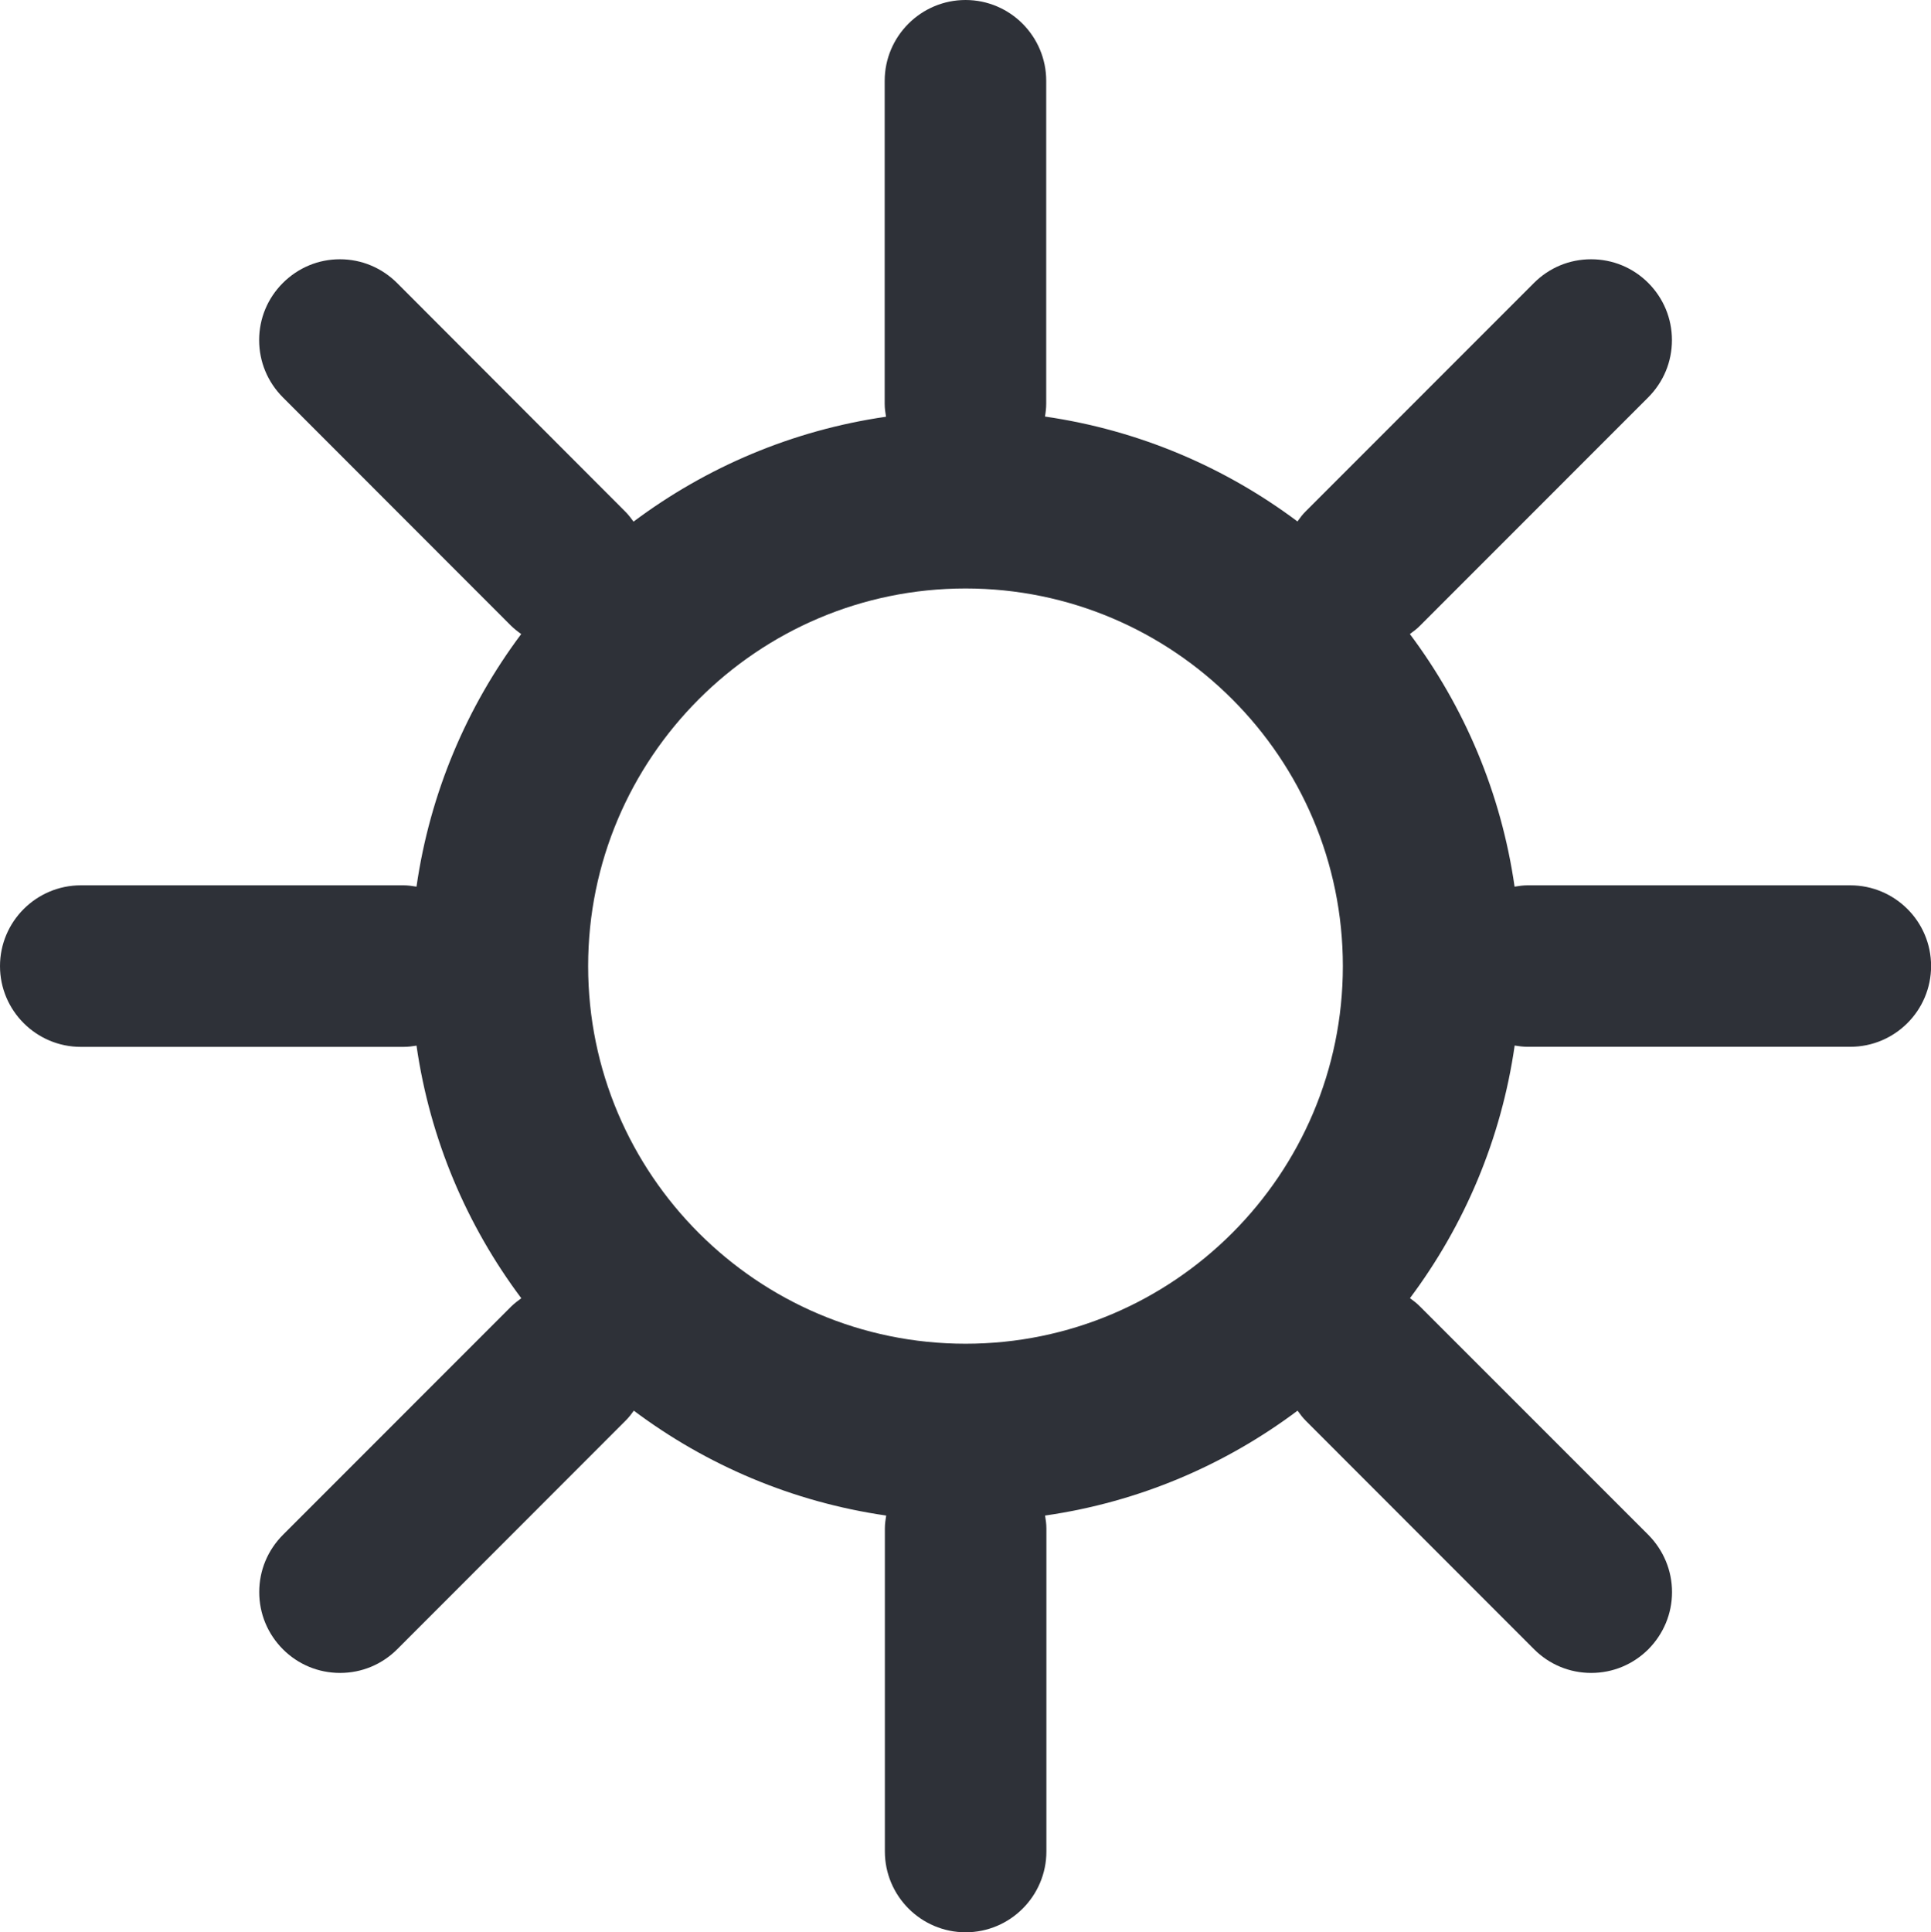 <?xml version="1.0" encoding="iso-8859-1"?>
<!-- Generator: Adobe Illustrator 16.0.0, SVG Export Plug-In . SVG Version: 6.00 Build 0)  -->
<!DOCTYPE svg PUBLIC "-//W3C//DTD SVG 1.1//EN" "http://www.w3.org/Graphics/SVG/1.1/DTD/svg11.dtd">
<svg version="1.1" id="Layer_1" xmlns="http://www.w3.org/2000/svg" xmlns:xlink="http://www.w3.org/1999/xlink" x="0px" y="0px"
	 width="21.781px" height="21.793px" viewBox="0 0 21.781 21.793" style="enable-background:new 0 0 21.781 21.793;"
	 xml:space="preserve">
<path style="fill:#2E3138;" d="M20.87,9.985h-3.64c-0.05,0-0.098,0.007-0.146,0.015c-0.152-1.058-0.568-2.03-1.181-2.849
	c0.04-0.029,0.08-0.059,0.114-0.094l2.575-2.576c0.172-0.173,0.267-0.401,0.267-0.645c0-0.244-0.095-0.472-0.267-0.645
	c-0.172-0.172-0.401-0.267-0.645-0.267s-0.472,0.095-0.644,0.267l-2.574,2.575c-0.036,0.035-0.065,0.074-0.094,0.115
	c-0.819-0.613-1.79-1.03-2.848-1.183c0.008-0.047,0.014-0.095,0.014-0.145V0.912c0-0.503-0.408-0.912-0.91-0.912
	S9.979,0.409,9.979,0.912v3.643c0,0.05,0.007,0.098,0.015,0.145c-1.058,0.153-2.029,0.57-2.848,1.183
	c-0.029-0.04-0.059-0.079-0.095-0.115L4.479,3.192C4.306,3.02,4.078,2.924,3.834,2.924S3.362,3.02,3.19,3.192
	C3.018,3.364,2.923,3.593,2.923,3.836c0,0.243,0.095,0.472,0.267,0.645l2.574,2.576C5.8,7.092,5.838,7.122,5.879,7.151
	C5.266,7.97,4.85,8.942,4.698,10C4.649,9.992,4.602,9.985,4.552,9.985h-3.64C0.409,9.985,0,10.394,0,10.896s0.409,0.911,0.912,0.911
	h3.64c0.05,0,0.098-0.006,0.146-0.014c0.152,1.058,0.568,2.029,1.182,2.849c-0.04,0.029-0.079,0.059-0.115,0.094l-2.574,2.575
	c-0.172,0.173-0.267,0.401-0.267,0.645c0,0.244,0.095,0.472,0.267,0.645c0.172,0.172,0.401,0.267,0.645,0.267
	c0.243,0,0.472-0.095,0.644-0.267l2.574-2.576c0.036-0.035,0.066-0.074,0.095-0.115c0.818,0.613,1.789,1.03,2.847,1.183
	c-0.008,0.047-0.015,0.095-0.015,0.145v3.643c0,0.503,0.409,0.912,0.911,0.912c0.502,0,0.911-0.409,0.911-0.912v-3.643
	c0-0.05-0.007-0.098-0.015-0.145c1.058-0.152,2.029-0.569,2.848-1.183c0.029,0.04,0.059,0.08,0.094,0.115l2.574,2.576
	c0.172,0.172,0.401,0.267,0.644,0.267c0.244,0,0.472-0.095,0.645-0.267c0.171-0.173,0.267-0.401,0.267-0.645
	c0-0.243-0.096-0.472-0.267-0.645l-2.575-2.575c-0.035-0.036-0.074-0.066-0.114-0.095c0.613-0.819,1.029-1.791,1.181-2.849
	c0.048,0.008,0.096,0.014,0.146,0.014h3.64c0.502,0,0.911-0.408,0.911-0.911S21.373,9.985,20.87,9.985z M15.147,10.896
	c0,2.349-1.909,4.259-4.256,4.259s-4.257-1.91-4.257-4.259c0-2.348,1.91-4.259,4.257-4.259S15.147,8.548,15.147,10.896z"/>
</svg>
